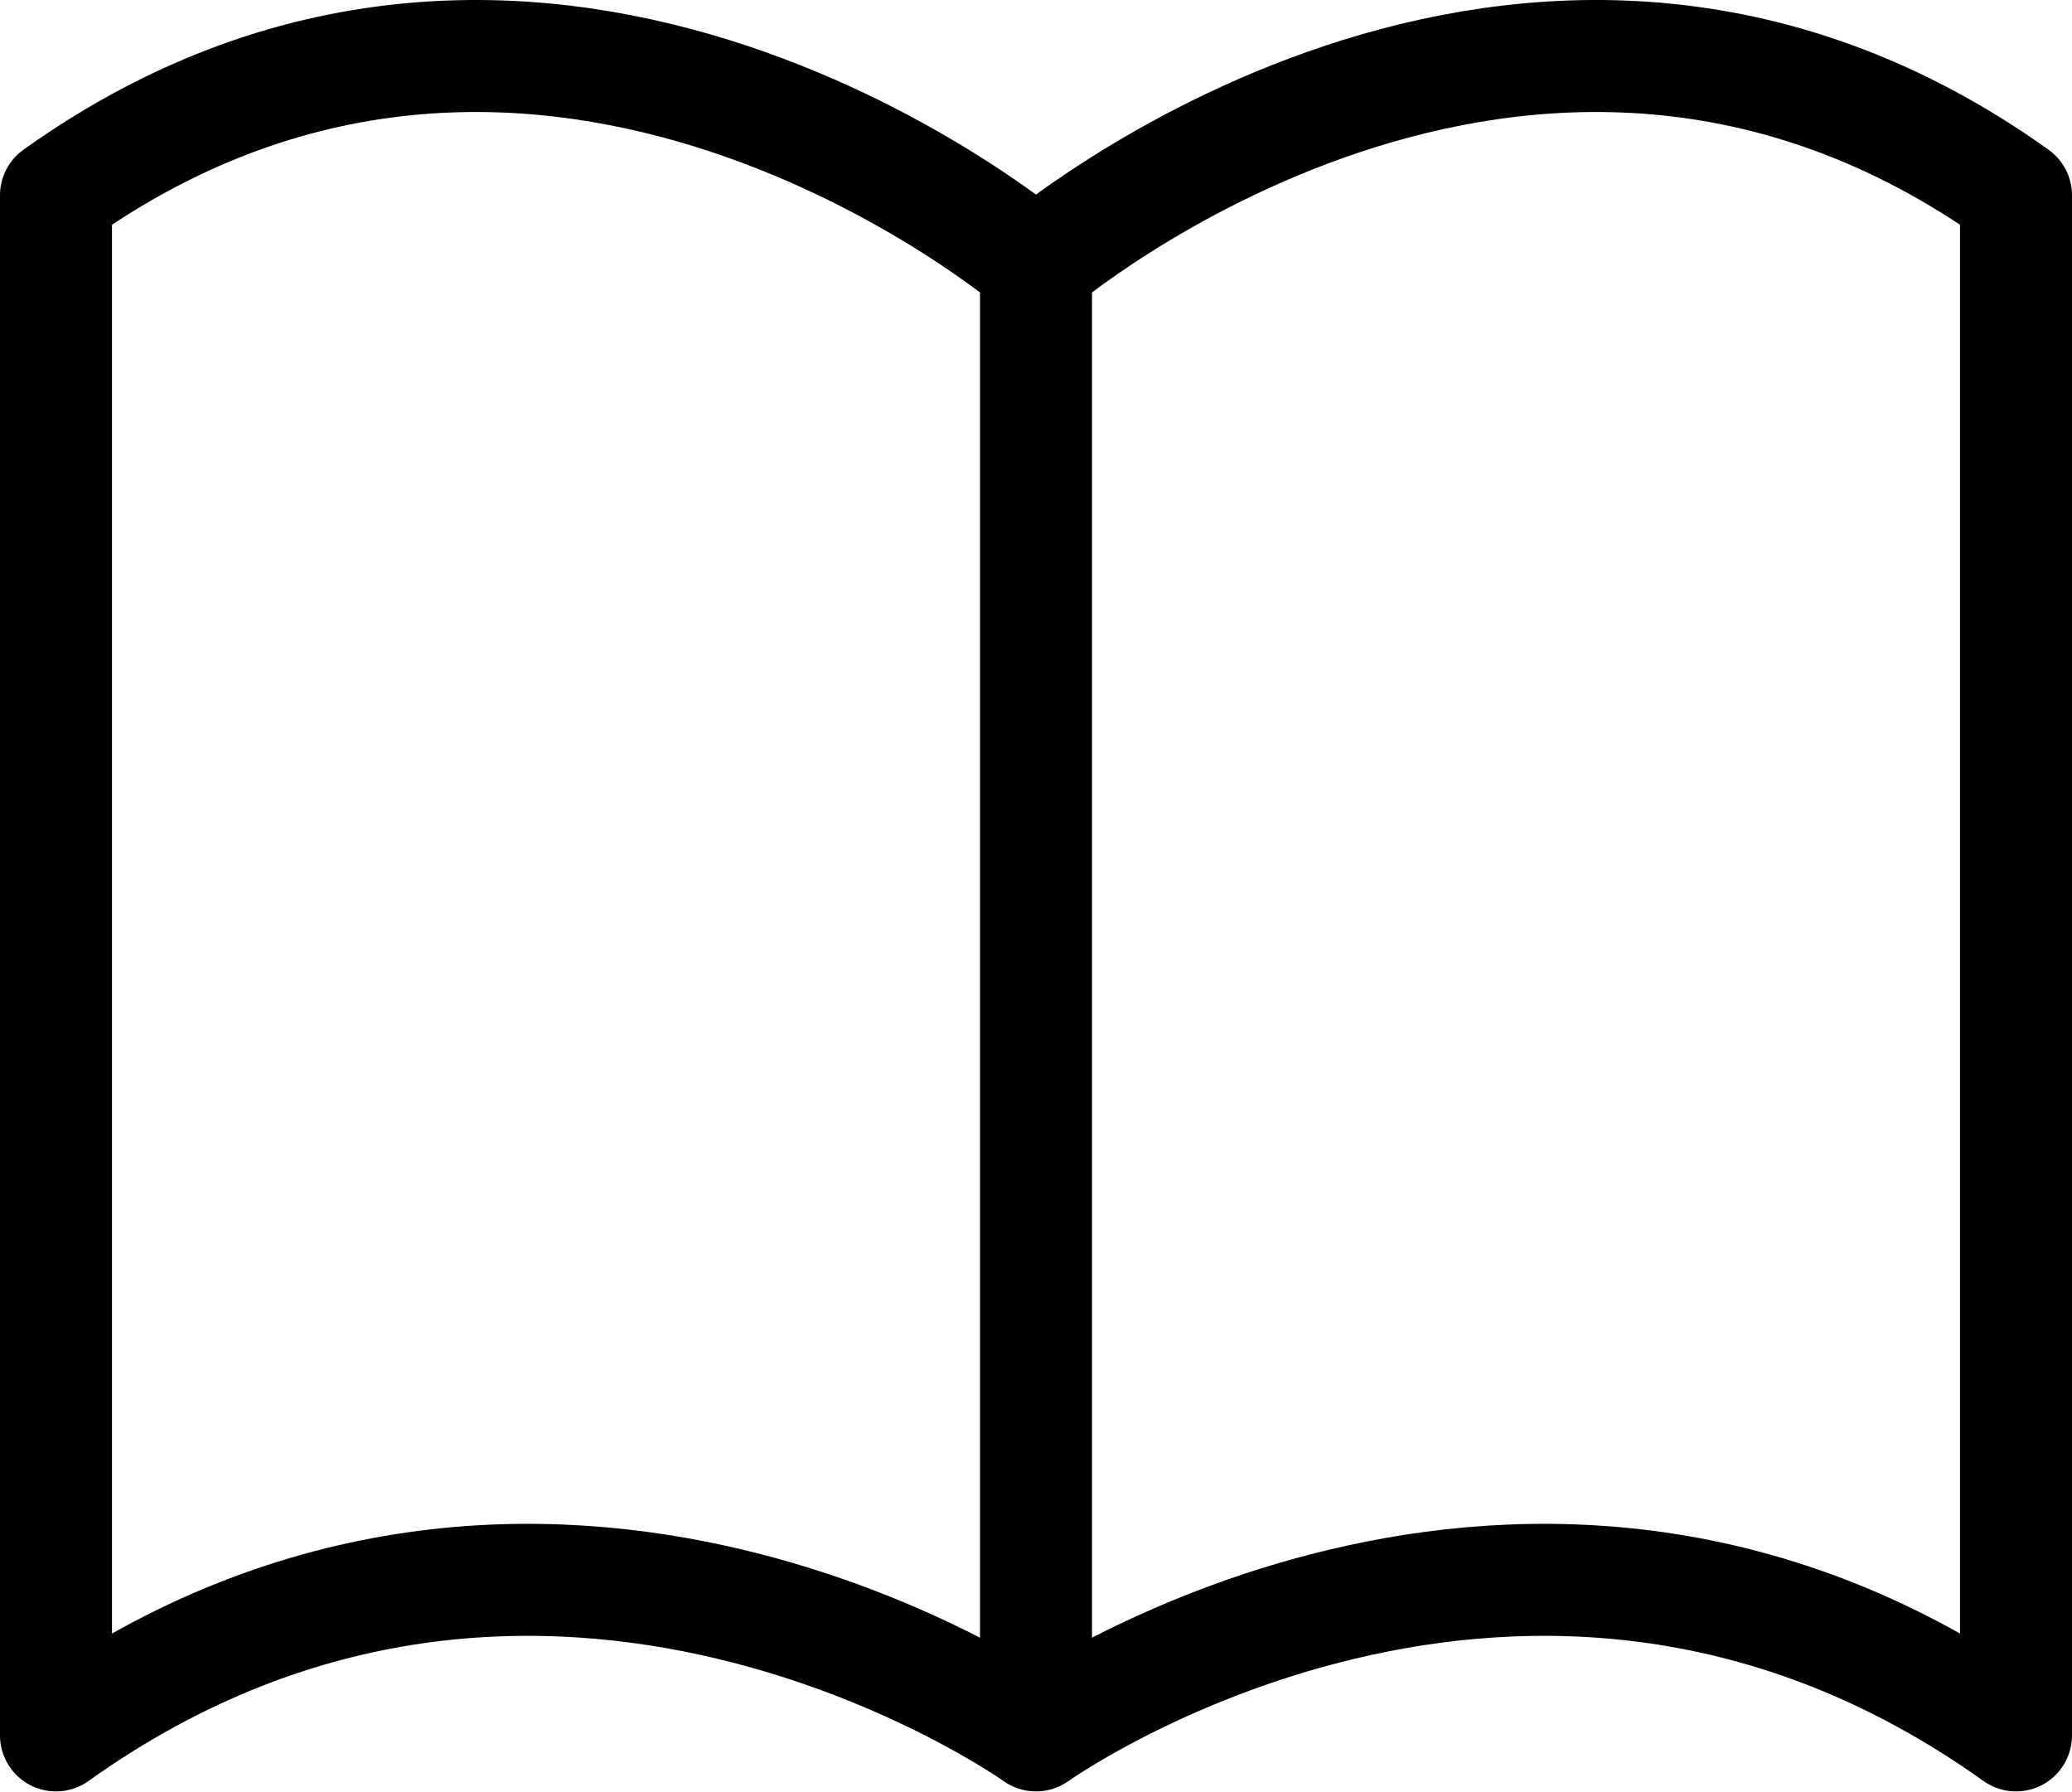 <?xml version="1.0" encoding="UTF-8"?> <svg xmlns="http://www.w3.org/2000/svg" xmlns:xlink="http://www.w3.org/1999/xlink" width="185px" height="160px" viewBox="0 0 185 160" version="1.1"><title>book</title><g id="Page-1" stroke="none" stroke-width="1" fill="none" fill-rule="evenodd" stroke-linecap="round" stroke-linejoin="round"><path d="M92.5,23.685 C92.5,23.685 48.75,-13.815 5,17.435 L5,154.935 C48.75,123.685 92.5,154.935 92.5,154.935 C92.5,154.935 136.25,123.685 180,154.935 L180,17.435 C136.25,-13.815 92.5,23.685 92.5,23.685 Z M92.5,23.685 L92.5,154.935" id="book" stroke="#000000" stroke-width="10"></path></g></svg> 
